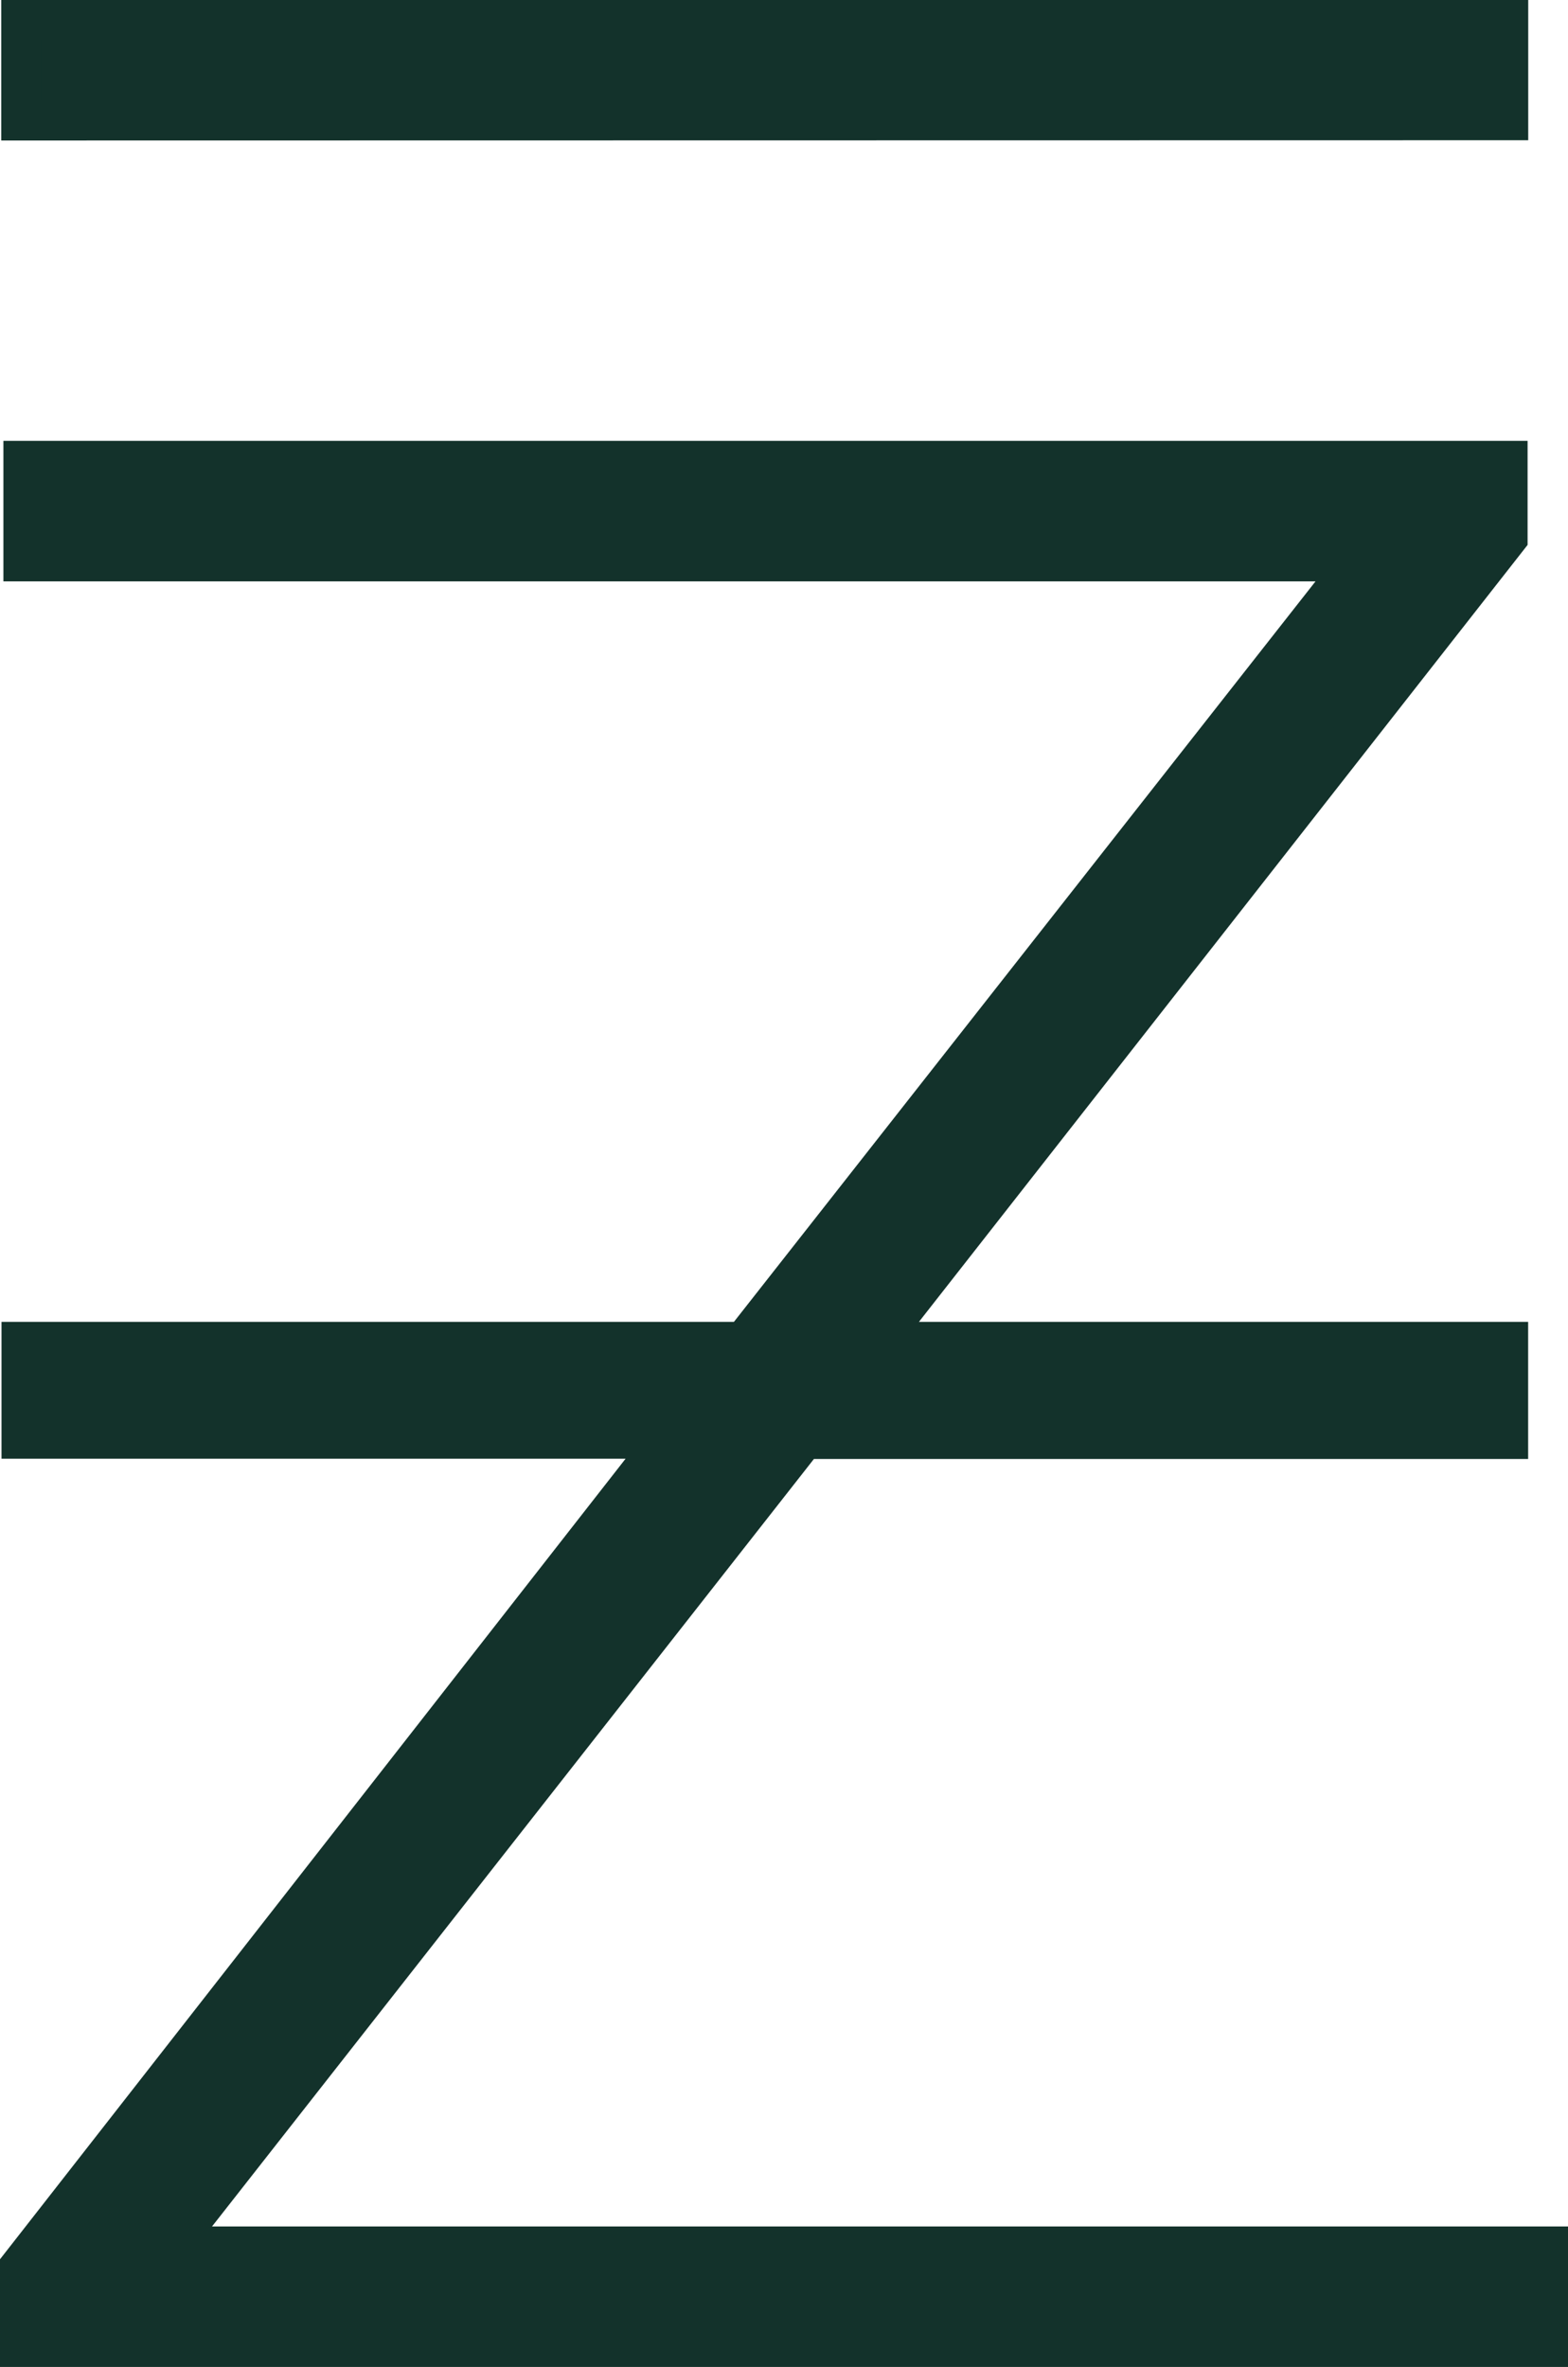 <svg xmlns="http://www.w3.org/2000/svg" width="19.789" height="29.873" viewBox="0 0 19.789 29.873">
  <path id="Green_Z_Logo_copy_2" data-name="Green Z Logo copy 2" d="M25.573,60.523V59.5l8.158-10.44H25.592V47.833h9.115l7.733-9.846H25.616V36.714H44.352v.977L36.407,47.833h7.952v1.231H35.473L27.485,59.25H44.862v1.273Zm.016-28.1V31.15H44.36v1.27Z" transform="translate(-25.323 -30.9)" fill="#13322b" stroke="#13322b" stroke-width="0.5"/>
</svg>
